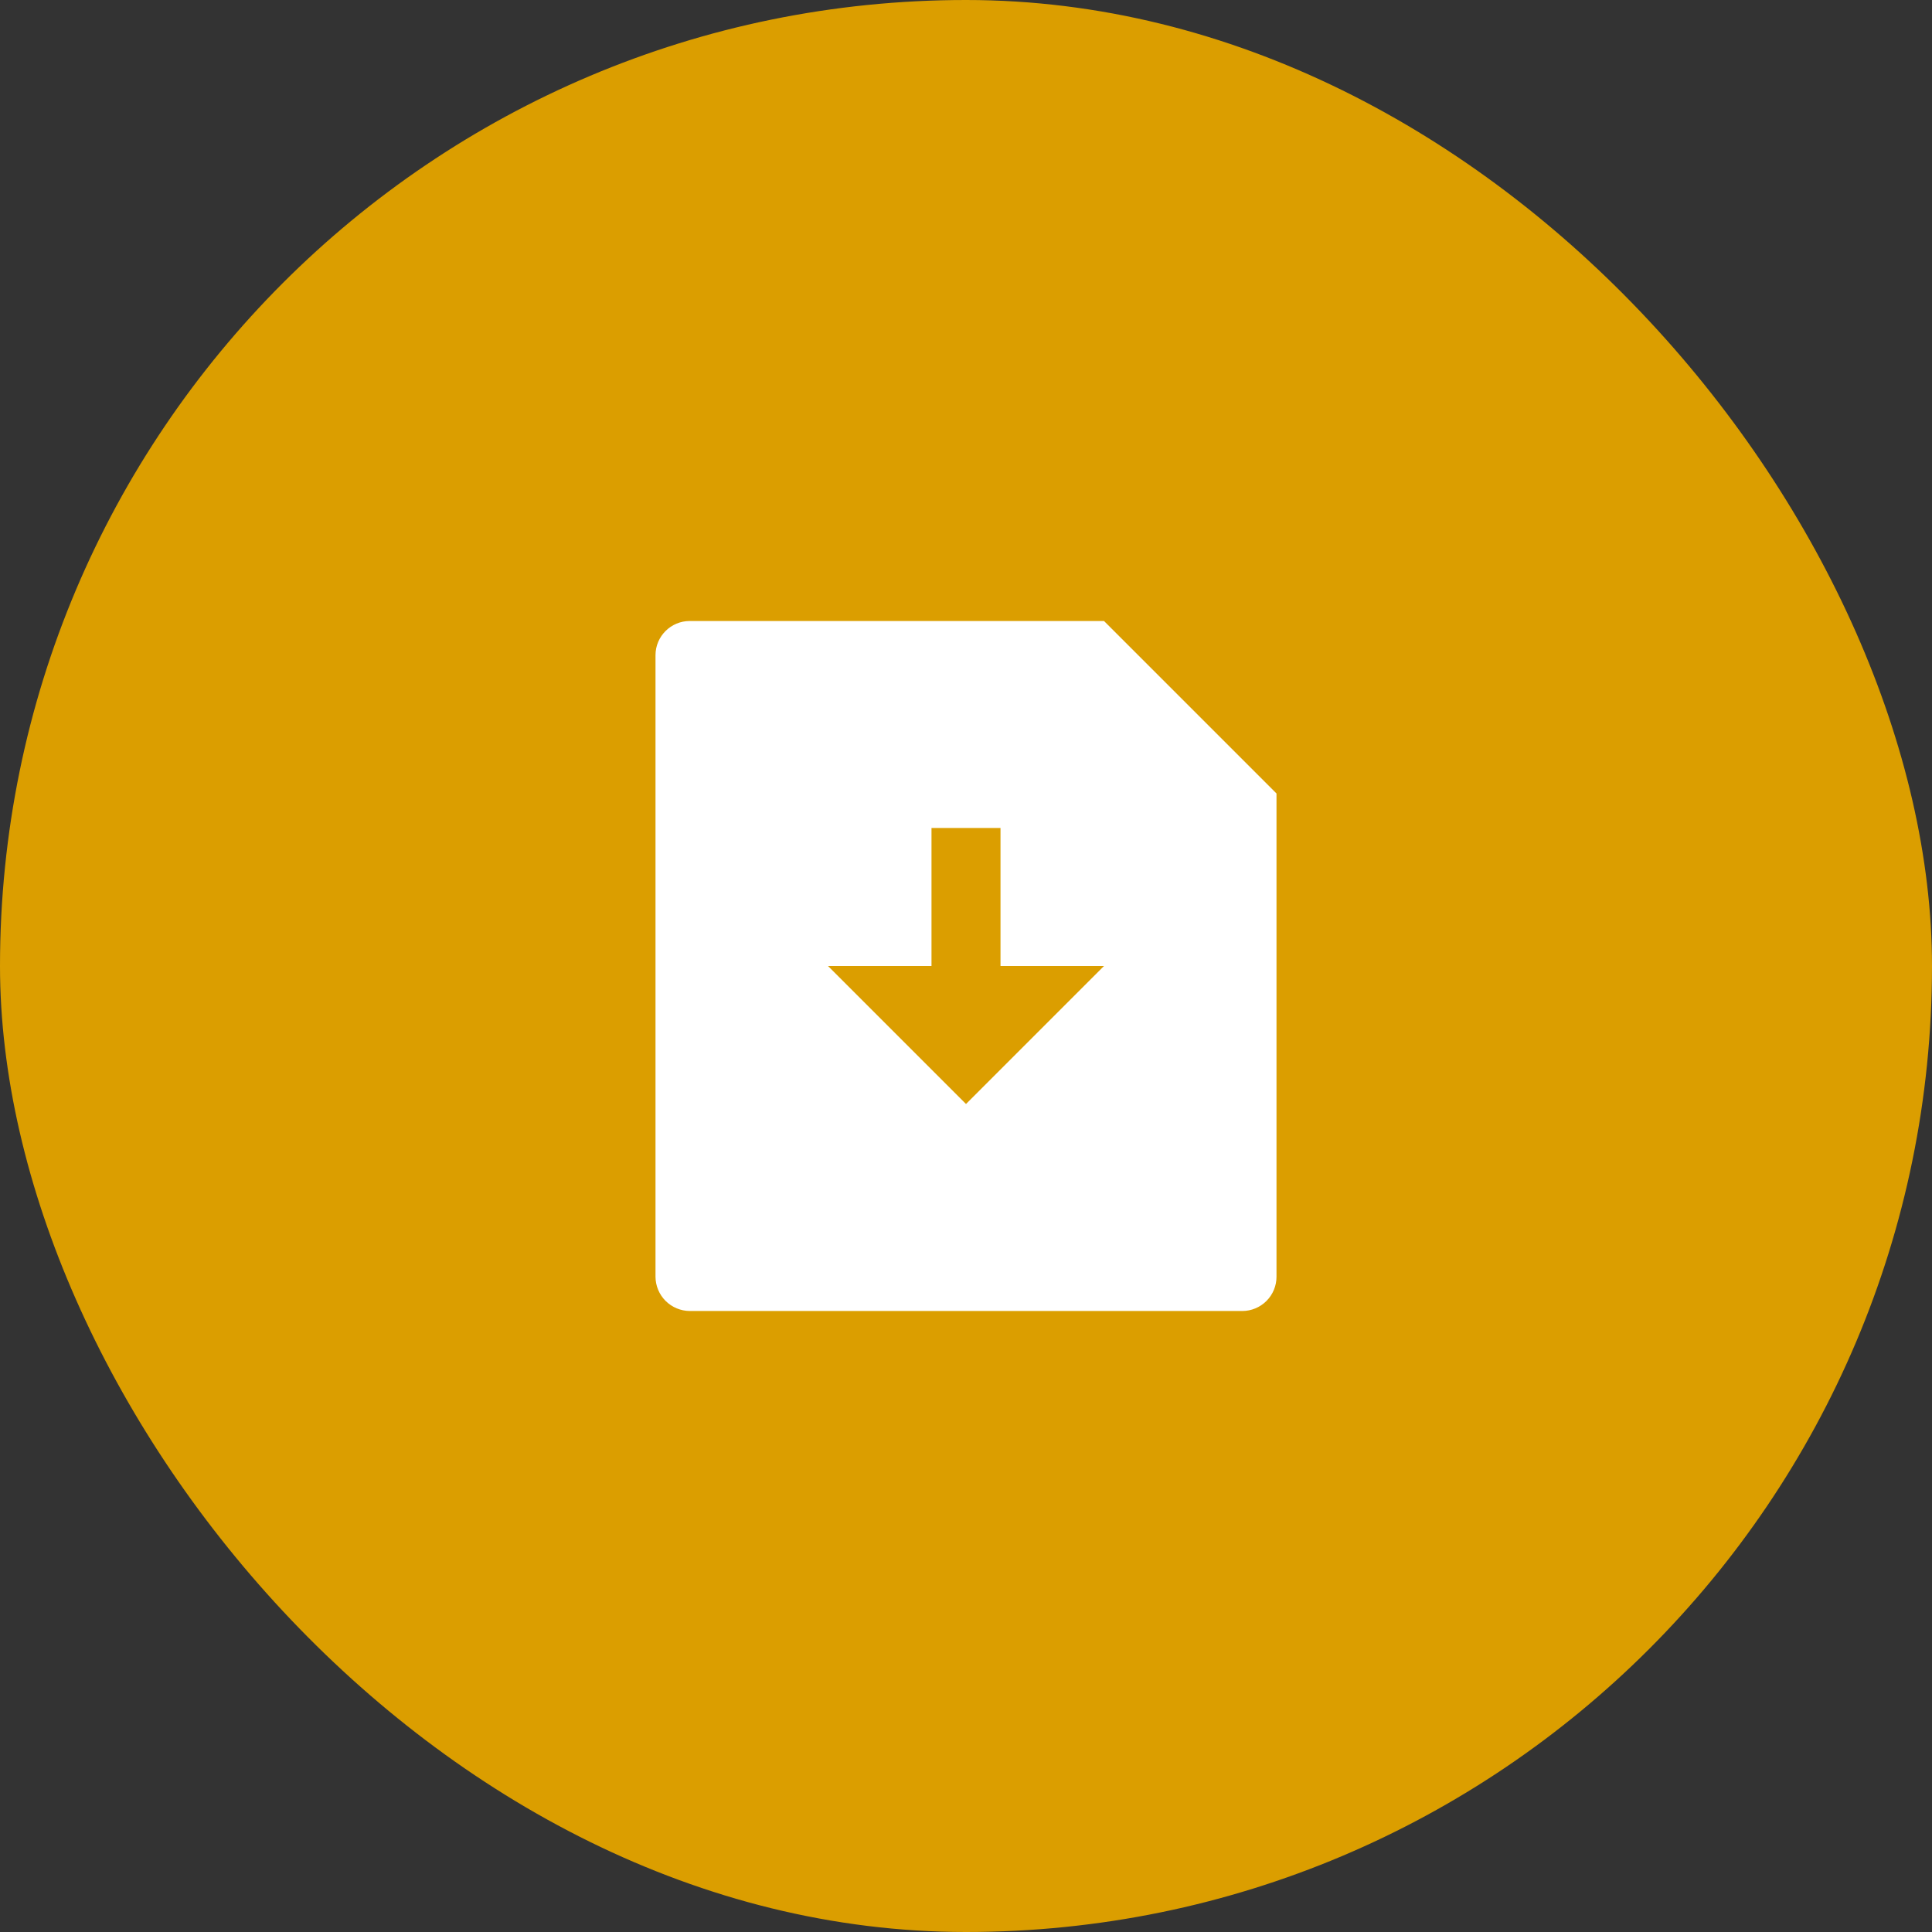 <?xml version="1.0" encoding="UTF-8"?> <svg xmlns="http://www.w3.org/2000/svg" width="56" height="56" viewBox="0 0 56 56" fill="none"><rect x="0" y="0" width="56" height="56" fill="#333333" stroke="none"/> <rect width="56" height="56" rx="28" fill="#DB9E00"></rect> <path d="M32 18L37 23V37.008C37 37.271 36.895 37.523 36.709 37.709C36.523 37.895 36.27 38 36.007 38H19.993C19.73 37.998 19.479 37.893 19.293 37.708C19.107 37.522 19.002 37.271 19 37.008V18.992C19 18.444 19.445 18 19.993 18H32ZM29 28V24H27V28H24L28 32L32 28H29Z" fill="white"></path> </svg> 